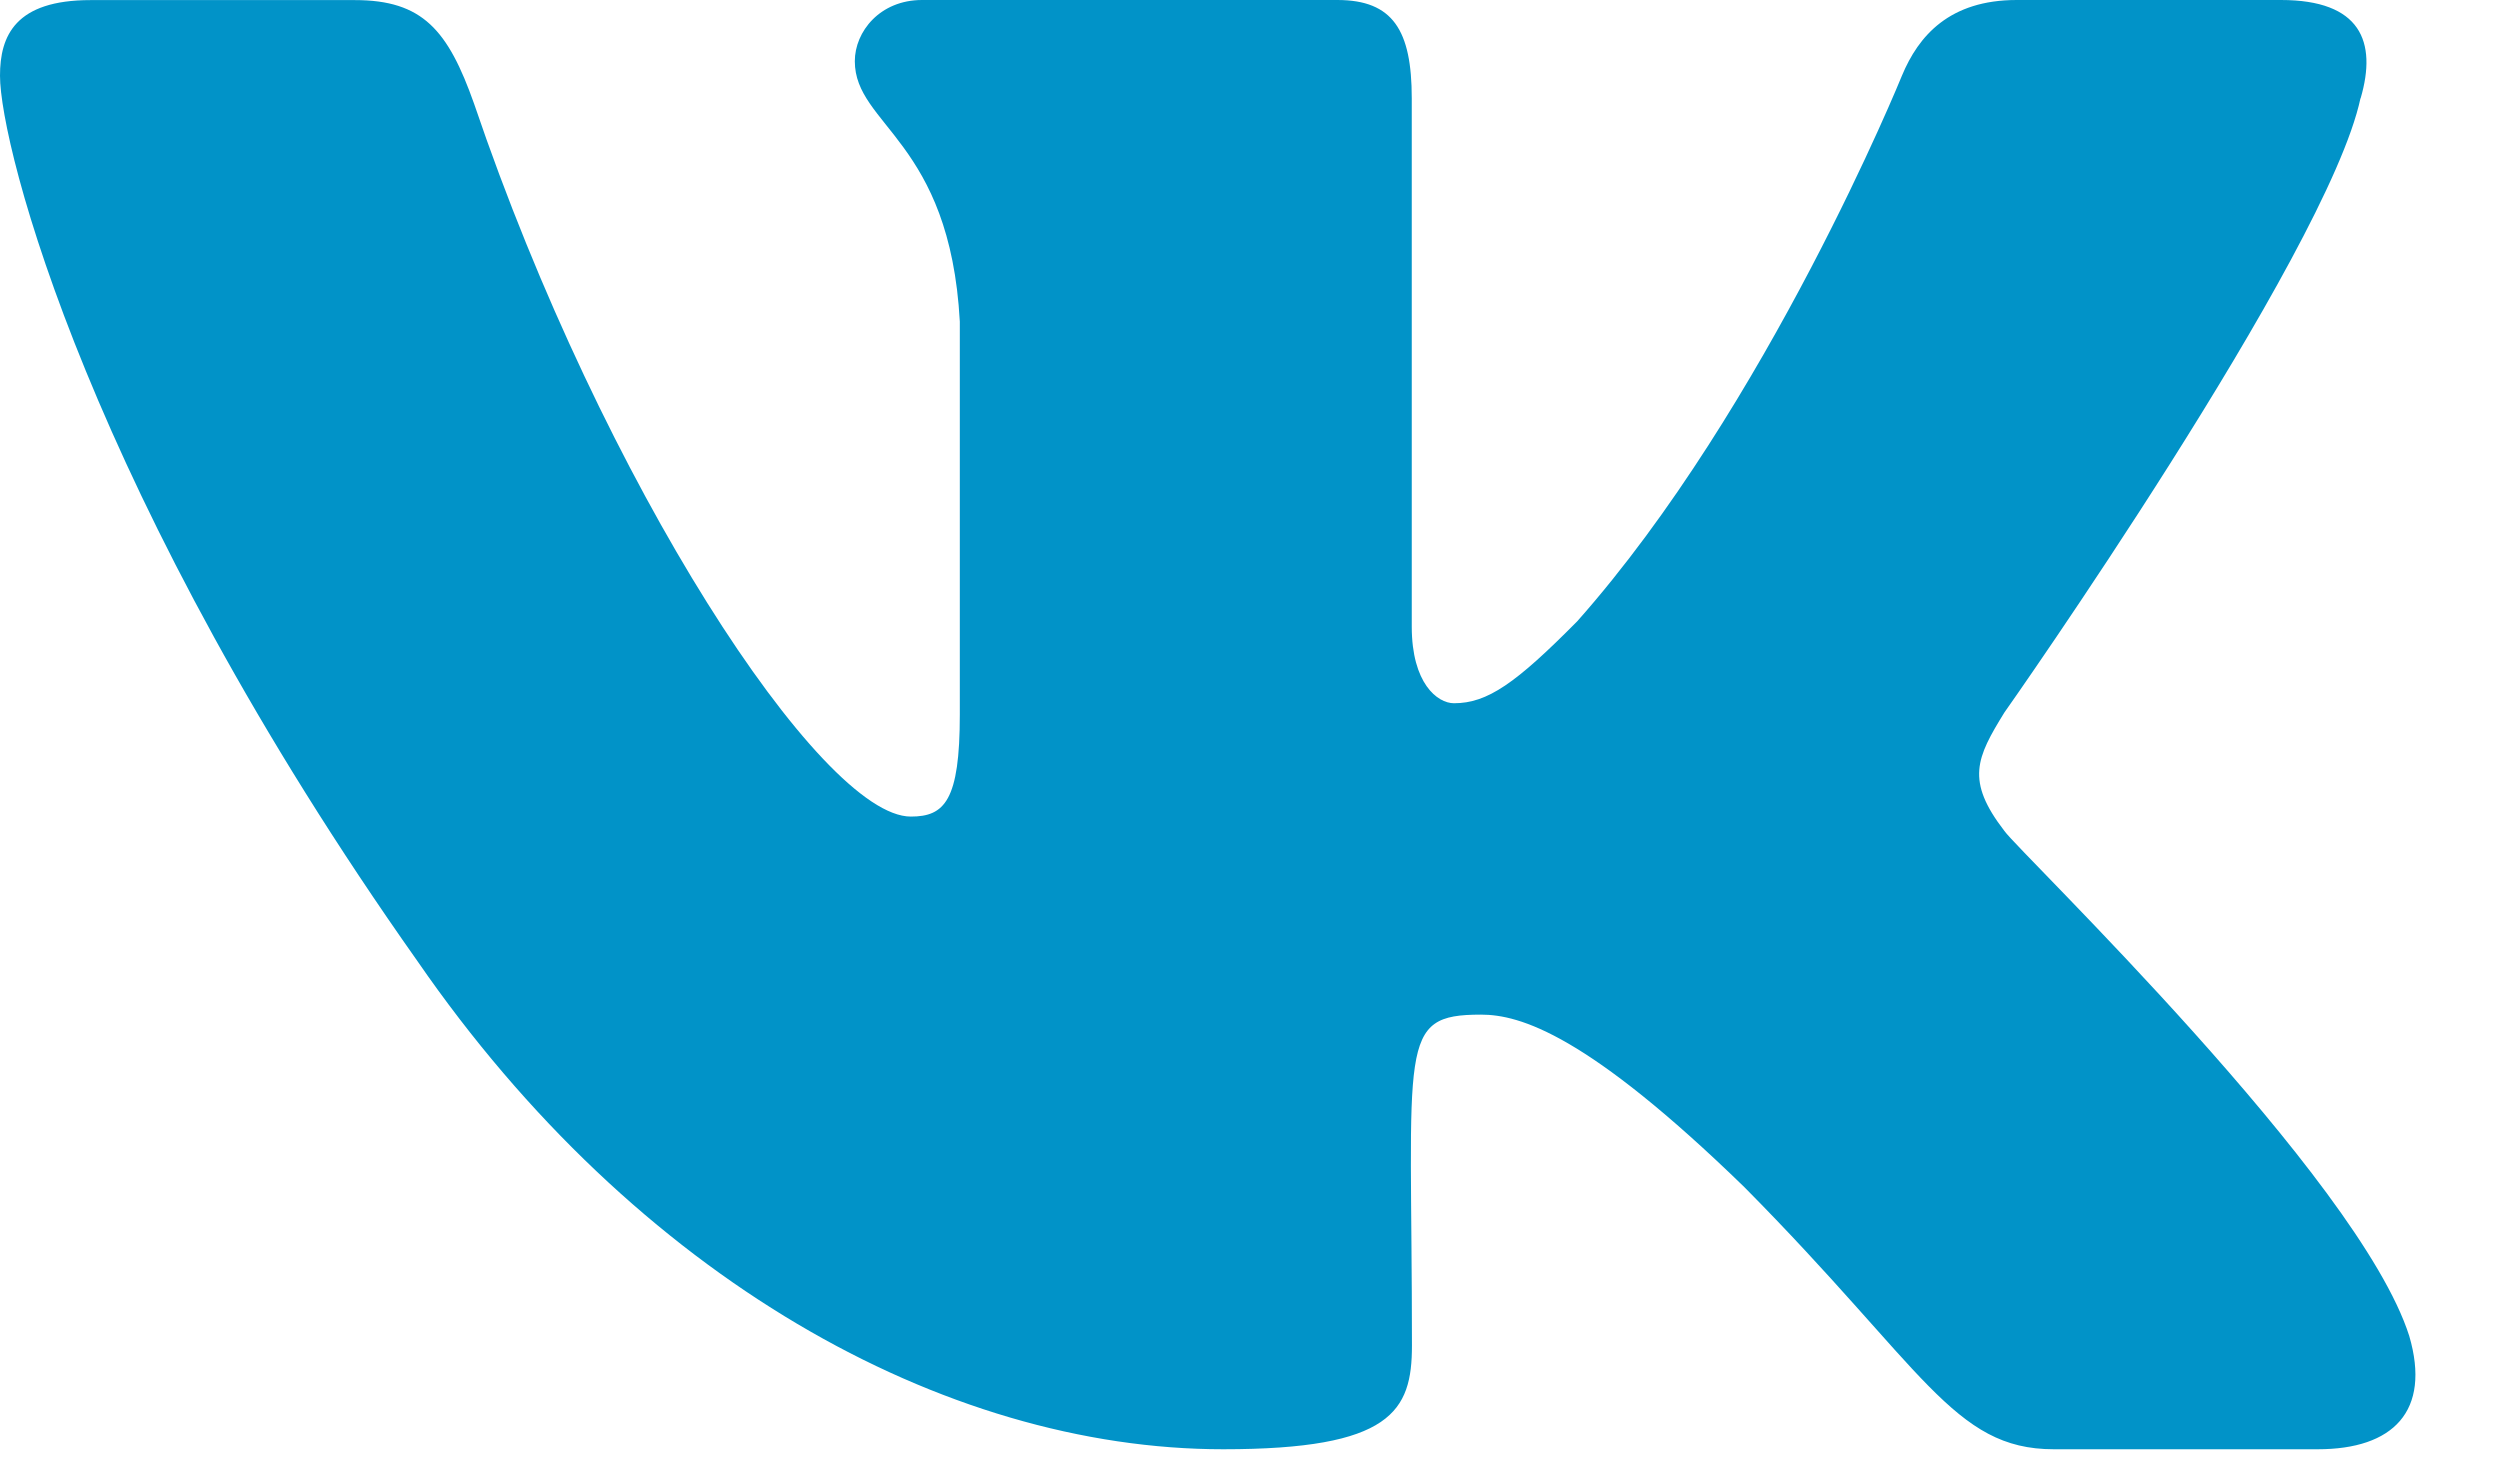 <?xml version="1.0" encoding="UTF-8"?> <svg xmlns="http://www.w3.org/2000/svg" width="27" height="16" viewBox="0 0 27 16" fill="none"> <path d="M21.648 8.975C21.226 8.428 21.346 8.184 21.648 7.694C21.653 7.689 25.135 2.74 25.493 1.062L25.495 1.061C25.674 0.449 25.495 0 24.634 0H21.781C21.055 0 20.72 0.386 20.541 0.817C20.541 0.817 19.089 4.393 17.034 6.71C16.371 7.38 16.065 7.595 15.703 7.595C15.524 7.595 15.247 7.38 15.247 6.768V1.061C15.247 0.328 15.044 0 14.443 0H9.958C9.503 0 9.232 0.342 9.232 0.661C9.232 1.356 10.259 1.516 10.366 3.473V7.718C10.366 8.648 10.201 8.819 9.837 8.819C8.868 8.819 6.514 5.229 5.12 1.12C4.838 0.323 4.563 0.001 3.832 0.001H0.978C0.164 0.001 0 0.387 0 0.818C0 1.581 0.97 5.372 4.509 10.381C6.868 13.8 10.19 15.652 13.211 15.652C15.028 15.652 15.249 15.241 15.249 14.533C15.249 11.266 15.085 10.958 15.995 10.958C16.417 10.958 17.143 11.172 18.839 12.821C20.777 14.777 21.095 15.652 22.18 15.652H25.032C25.846 15.652 26.257 15.241 26.02 14.429C25.478 12.722 21.813 9.21 21.648 8.975Z" fill="#0193C8"></path> </svg> 